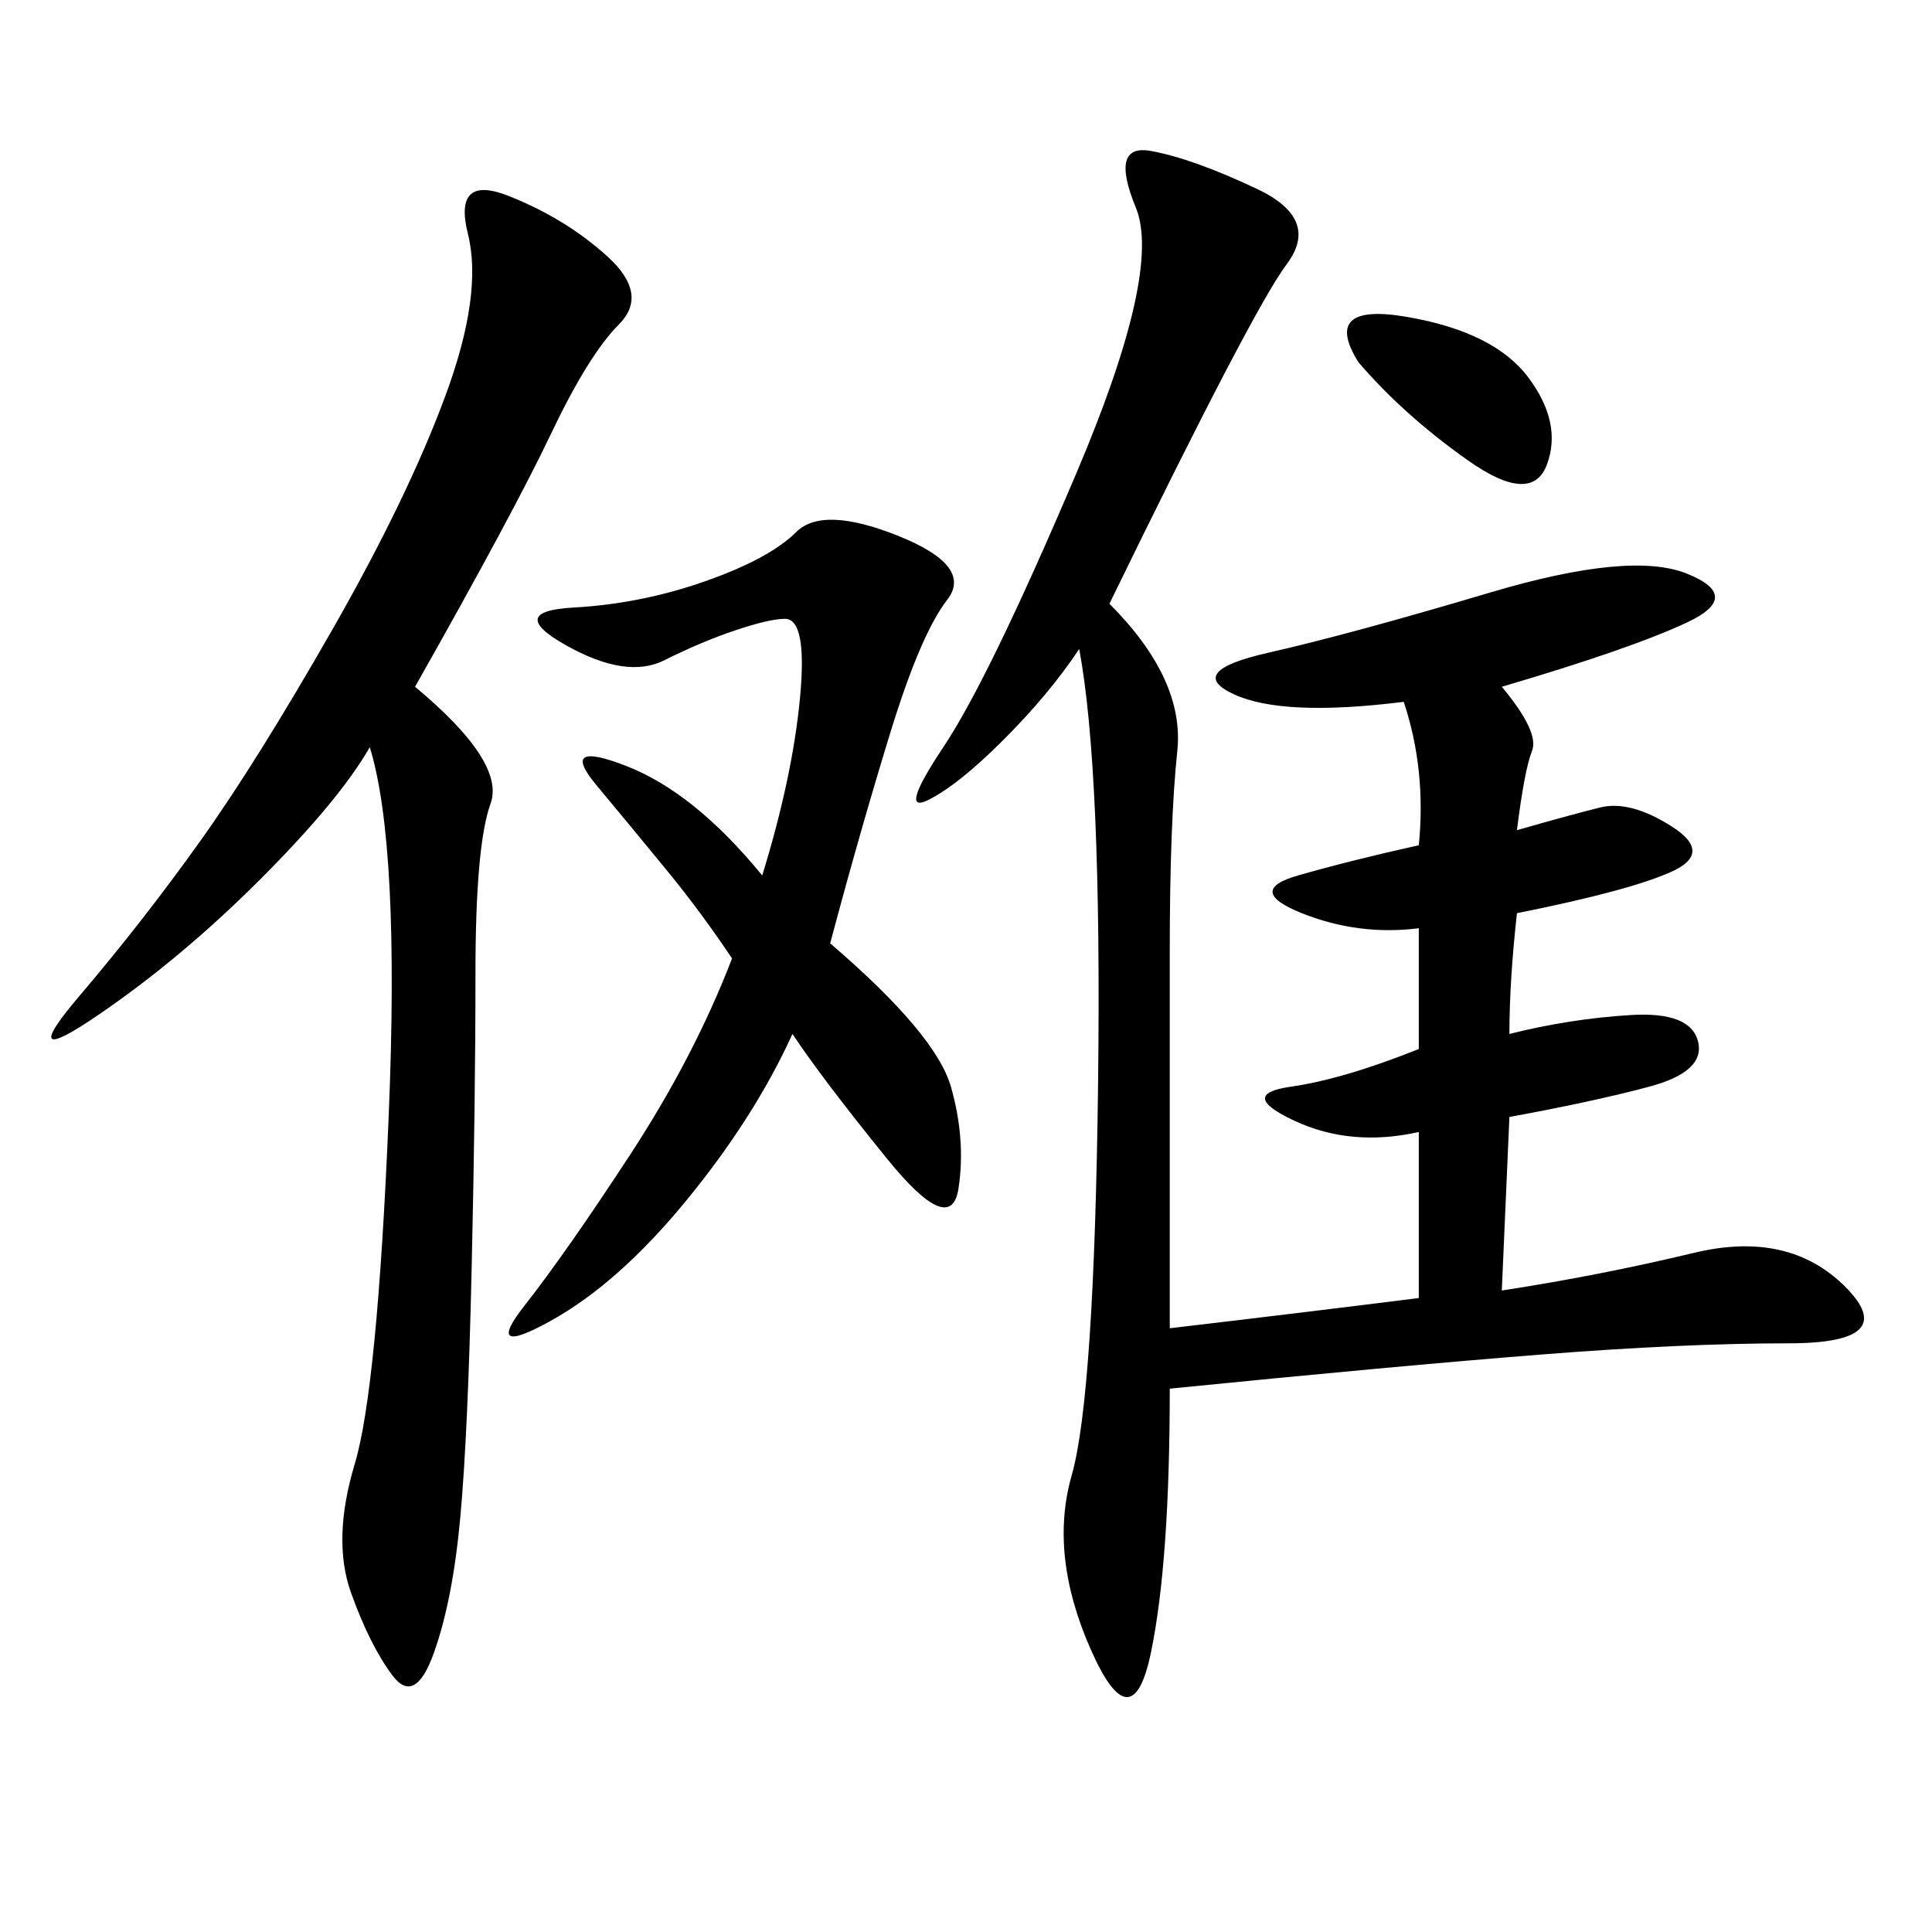 <svg xmlns="http://www.w3.org/2000/svg" xmlns:xlink="http://www.w3.org/1999/xlink" width="300" height="300"><path d="M172.27 93.75Q183.98 105.47 182.81 116.60Q181.64 127.73 181.64 147.66L181.64 147.66L181.64 206.25Q201.56 203.91 220.31 201.56L220.31 201.56L220.31 175.78Q209.77 178.13 200.98 174.02Q192.19 169.92 200.39 168.75Q208.59 167.58 220.31 162.89L220.31 162.89L220.31 144.14Q210.94 145.31 202.15 141.80Q193.36 138.28 201.56 135.94Q209.77 133.59 220.31 131.25L220.31 131.25Q221.48 119.53 217.97 108.98L217.97 108.98Q199.22 111.33 191.60 107.81Q183.98 104.30 196.88 101.37Q209.77 98.44 231.45 91.99Q253.13 85.55 261.91 89.06Q270.70 92.58 261.91 96.68Q253.13 100.78 233.20 106.64L233.20 106.64Q239.06 113.67 237.89 116.60Q236.72 119.53 235.55 128.91L235.55 128.91Q243.75 126.56 248.44 125.39Q253.13 124.22 259.57 128.32Q266.02 132.42 259.57 135.35Q253.13 138.28 235.55 141.80L235.55 141.80Q234.38 152.34 234.38 160.55L234.38 160.55Q243.75 158.20 253.13 157.62Q262.50 157.03 263.67 161.72Q264.84 166.41 256.05 168.75Q247.27 171.09 234.38 173.44L234.38 173.44L233.20 200.39Q248.44 198.05 263.09 194.53Q277.73 191.02 286.52 199.80Q295.31 208.59 277.73 208.59L277.73 208.59Q261.33 208.59 239.06 210.35Q216.80 212.11 181.64 215.63L181.64 215.63Q181.64 242.58 178.71 256.64Q175.78 270.70 169.34 256.05Q162.89 241.41 166.41 229.10Q169.92 216.80 170.51 168.16Q171.09 119.53 167.58 100.78L167.58 100.78Q162.89 107.81 155.86 114.84Q148.83 121.88 144.14 124.22Q139.45 126.56 146.48 116.02Q153.52 105.47 166.99 73.83Q180.47 42.19 176.37 32.23Q172.27 22.27 178.71 23.44Q185.16 24.61 195.12 29.30Q205.08 33.98 199.80 41.02Q194.53 48.05 172.27 93.75L172.27 93.75ZM64.45 106.64Q78.52 118.36 76.17 124.80Q73.83 131.25 73.83 151.17L73.83 151.17Q73.83 171.09 73.24 196.88Q72.66 222.66 71.48 235.55Q70.31 248.44 67.38 256.64Q64.45 264.84 60.94 260.16Q57.42 255.47 54.49 247.27Q51.56 239.06 55.08 227.34Q58.59 215.63 60.35 173.44Q62.11 131.25 57.42 116.02L57.42 116.02Q52.73 124.22 40.43 136.52Q28.13 148.83 15.23 157.62Q2.34 166.41 12.30 154.69Q22.27 142.97 31.05 130.66Q39.84 118.36 51.56 97.85Q63.28 77.34 69.14 61.52Q75 45.70 72.66 36.33Q70.31 26.95 79.10 30.47Q87.89 33.98 94.34 39.84Q100.78 45.70 96.09 50.39Q91.41 55.08 85.55 67.38Q79.69 79.69 64.45 106.64L64.45 106.64ZM128.91 146.48Q145.31 160.55 147.66 168.75Q150 176.95 148.83 184.57Q147.66 192.19 137.70 179.88Q127.73 167.58 123.05 160.55L123.05 160.55Q117.19 173.44 106.64 186.33Q96.09 199.22 85.55 205.08Q75 210.94 81.45 202.73Q87.89 194.53 97.85 179.30Q107.81 164.06 113.67 148.83L113.67 148.83Q108.98 141.80 103.71 135.35Q98.44 128.91 92.58 121.88Q86.72 114.84 97.27 118.95Q107.81 123.05 118.36 135.94L118.36 135.94Q123.05 120.70 124.22 108.40Q125.39 96.09 121.88 96.09L121.88 96.09Q119.53 96.09 114.26 97.85Q108.98 99.61 103.13 102.54Q97.27 105.47 87.89 100.20Q78.52 94.92 89.06 94.34Q99.61 93.75 109.57 90.23Q119.53 86.72 123.63 82.62Q127.73 78.52 139.45 83.20Q151.17 87.89 147.07 93.16Q142.97 98.44 138.28 113.67Q133.59 128.91 128.91 146.48L128.91 146.48ZM210.94 56.25Q205.08 46.88 218.55 49.22Q232.03 51.56 237.30 58.59Q242.58 65.63 240.23 72.07Q237.89 78.52 227.93 71.48Q217.97 64.45 210.94 56.25L210.94 56.25Z"/></svg>